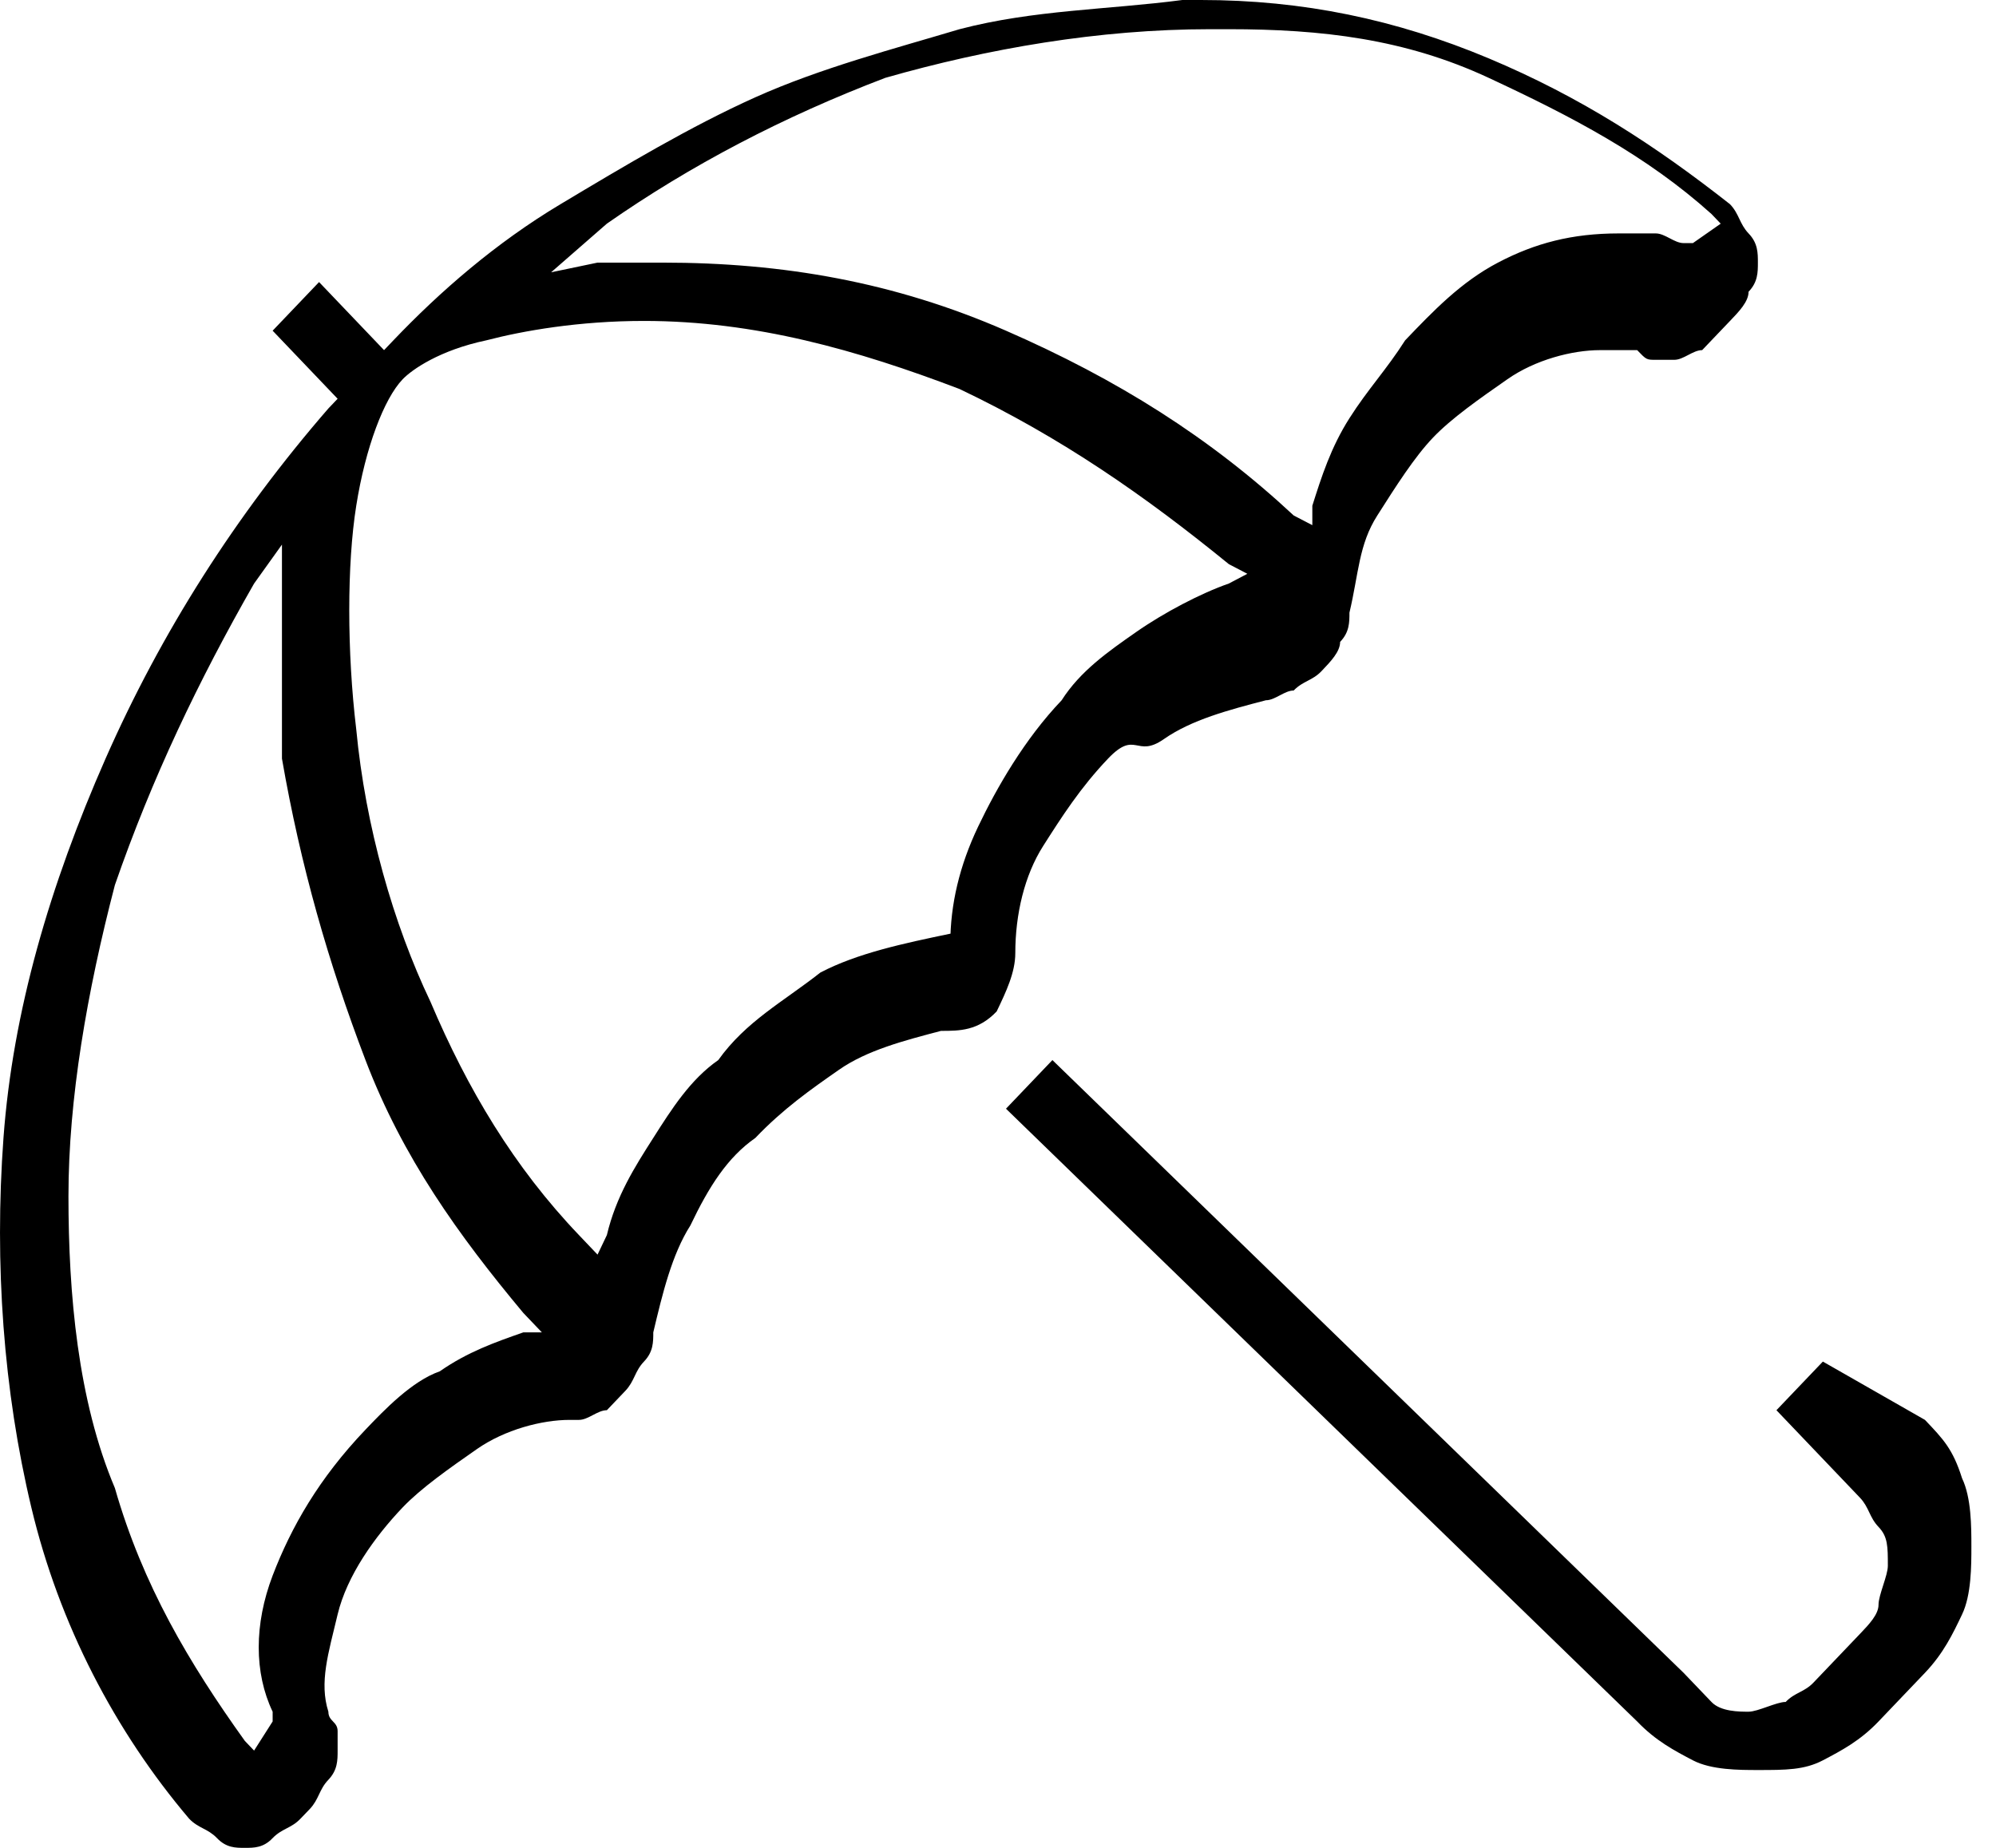 <svg width="27" height="25" viewBox="0 0 27 25" fill="none" xmlns="http://www.w3.org/2000/svg">
<path d="M14.989 10.263C14.613 10.658 14.361 11.053 14.11 11.447C13.859 11.842 13.734 12.368 13.734 12.895C13.734 13.158 13.608 13.421 13.482 13.684C13.231 13.947 12.98 13.947 12.729 13.947C12.227 14.079 11.725 14.21 11.348 14.474C10.971 14.737 10.595 15 10.218 15.395C9.841 15.658 9.59 16.053 9.339 16.579C9.088 16.974 8.962 17.5 8.837 18.026C8.837 18.158 8.837 18.29 8.711 18.421C8.585 18.553 8.585 18.684 8.46 18.816C8.334 18.947 8.334 18.947 8.209 19.079C8.083 19.079 7.958 19.21 7.832 19.21H7.706C7.33 19.21 6.828 19.342 6.451 19.605C6.074 19.868 5.697 20.132 5.446 20.395C5.07 20.79 4.693 21.316 4.567 21.842C4.442 22.368 4.316 22.763 4.442 23.158C4.442 23.29 4.567 23.29 4.567 23.421C4.567 23.553 4.567 23.553 4.567 23.684C4.567 23.816 4.567 23.947 4.442 24.079C4.316 24.21 4.316 24.342 4.191 24.474L4.065 24.605C3.94 24.737 3.814 24.737 3.688 24.868C3.563 25 3.437 25 3.312 25C3.186 25 3.061 25 2.935 24.868C2.809 24.737 2.684 24.737 2.558 24.605C1.554 23.421 0.8 21.974 0.424 20.395C0.047 18.816 -0.078 17.105 0.047 15.395C0.173 13.684 0.675 11.974 1.428 10.263C2.182 8.553 3.186 6.974 4.442 5.526L4.567 5.395L3.688 4.474L4.316 3.816L5.195 4.737L5.321 4.605C5.949 3.947 6.702 3.289 7.581 2.763C8.46 2.237 9.339 1.711 10.218 1.316C11.097 0.921 12.101 0.658 12.98 0.395C13.985 0.132 14.989 0.132 15.994 0H16.119H16.245C17.626 0 18.882 0.263 20.137 0.789C21.393 1.316 22.398 1.974 23.402 2.763C23.528 2.895 23.528 3.026 23.653 3.158C23.779 3.289 23.779 3.421 23.779 3.553C23.779 3.684 23.779 3.816 23.653 3.947C23.653 4.079 23.528 4.211 23.402 4.342L23.276 4.474C23.151 4.605 23.151 4.605 23.025 4.737C22.9 4.737 22.774 4.868 22.649 4.868C22.523 4.868 22.523 4.868 22.398 4.868C22.272 4.868 22.272 4.868 22.146 4.737C22.021 4.737 22.021 4.737 21.895 4.737C21.77 4.737 21.77 4.737 21.644 4.737C21.267 4.737 20.765 4.868 20.389 5.132C20.012 5.395 19.635 5.658 19.384 5.921C19.133 6.184 18.882 6.579 18.631 6.974C18.379 7.368 18.379 7.763 18.254 8.289C18.254 8.421 18.254 8.553 18.128 8.684C18.128 8.816 18.003 8.947 17.877 9.079C17.752 9.211 17.626 9.211 17.5 9.342C17.375 9.342 17.249 9.474 17.124 9.474C16.622 9.605 16.119 9.737 15.743 10C15.366 10.263 15.366 9.868 14.989 10.263ZM7.33 18.026L7.079 17.763C6.2 16.71 5.446 15.658 4.944 14.342C4.442 13.026 4.065 11.71 3.814 10.263C3.814 10 3.814 9.737 3.814 9.605C3.814 9.342 3.814 9.079 3.814 8.816C3.814 8.684 3.814 8.553 3.814 8.421C3.814 8.289 3.814 8.158 3.814 8.026V7.368L3.437 7.895C2.684 9.211 2.056 10.526 1.554 11.974C1.177 13.421 0.926 14.868 0.926 16.184C0.926 17.5 1.052 18.947 1.554 20.132C1.931 21.447 2.558 22.5 3.312 23.553L3.437 23.684L3.688 23.29V23.158C3.437 22.632 3.437 21.974 3.688 21.316C3.94 20.658 4.316 20 4.944 19.342C5.195 19.079 5.572 18.684 5.949 18.553C6.325 18.29 6.702 18.158 7.079 18.026H7.33ZM12.855 12.763C12.855 12.237 12.98 11.71 13.231 11.184C13.482 10.658 13.859 10 14.361 9.474C14.613 9.079 14.989 8.816 15.366 8.553C15.743 8.289 16.245 8.026 16.622 7.895L16.873 7.763L16.622 7.632C15.492 6.711 14.361 5.921 12.98 5.263C11.599 4.737 10.218 4.342 8.711 4.342C7.832 4.342 7.079 4.474 6.576 4.605C5.949 4.737 5.572 5 5.446 5.132C5.195 5.395 4.944 6.053 4.819 6.842C4.693 7.632 4.693 8.816 4.819 9.868C4.944 11.184 5.321 12.5 5.823 13.553C6.325 14.737 6.953 15.79 7.832 16.71L8.083 16.974L8.209 16.71C8.334 16.184 8.585 15.79 8.837 15.395C9.088 15 9.339 14.605 9.716 14.342C10.092 13.816 10.595 13.553 11.097 13.158C11.599 12.895 12.227 12.763 12.855 12.632H12.98V12.763H12.855ZM7.455 3.684L8.083 3.553C8.209 3.553 8.334 3.553 8.46 3.553C8.585 3.553 8.711 3.553 8.962 3.553C10.595 3.553 12.101 3.816 13.608 4.474C15.115 5.132 16.37 5.921 17.5 6.974L17.752 7.105V6.842C17.877 6.447 18.003 6.053 18.254 5.658C18.505 5.263 18.756 5 19.007 4.605C19.384 4.211 19.761 3.816 20.263 3.553C20.765 3.289 21.267 3.158 21.895 3.158C22.021 3.158 22.272 3.158 22.398 3.158C22.523 3.158 22.649 3.289 22.774 3.289H22.9L23.276 3.026L23.151 2.895C22.272 2.105 21.267 1.579 20.137 1.053C19.007 0.526 17.877 0.395 16.622 0.395H16.496H16.37C14.864 0.395 13.357 0.658 11.976 1.053C10.595 1.579 9.339 2.237 8.209 3.026L7.455 3.684ZM26.039 19.21C26.29 19.474 26.416 19.605 26.541 20C26.667 20.263 26.667 20.658 26.667 20.921C26.667 21.184 26.667 21.579 26.541 21.842C26.416 22.105 26.29 22.368 26.039 22.632L25.411 23.29C25.16 23.553 24.909 23.684 24.658 23.816C24.407 23.947 24.155 23.947 23.779 23.947C23.528 23.947 23.151 23.947 22.9 23.816C22.649 23.684 22.398 23.553 22.146 23.29L13.608 15L14.236 14.342L22.774 22.632C22.9 22.763 23.025 22.895 23.151 23.026C23.276 23.158 23.528 23.158 23.653 23.158C23.779 23.158 24.03 23.026 24.155 23.026C24.281 22.895 24.407 22.895 24.532 22.763L25.16 22.105C25.285 21.974 25.411 21.842 25.411 21.71C25.411 21.579 25.537 21.316 25.537 21.184C25.537 20.921 25.537 20.79 25.411 20.658C25.285 20.526 25.285 20.395 25.16 20.263L24.03 19.079L24.658 18.421L26.039 19.21Z" fill="black"/>
</svg>
